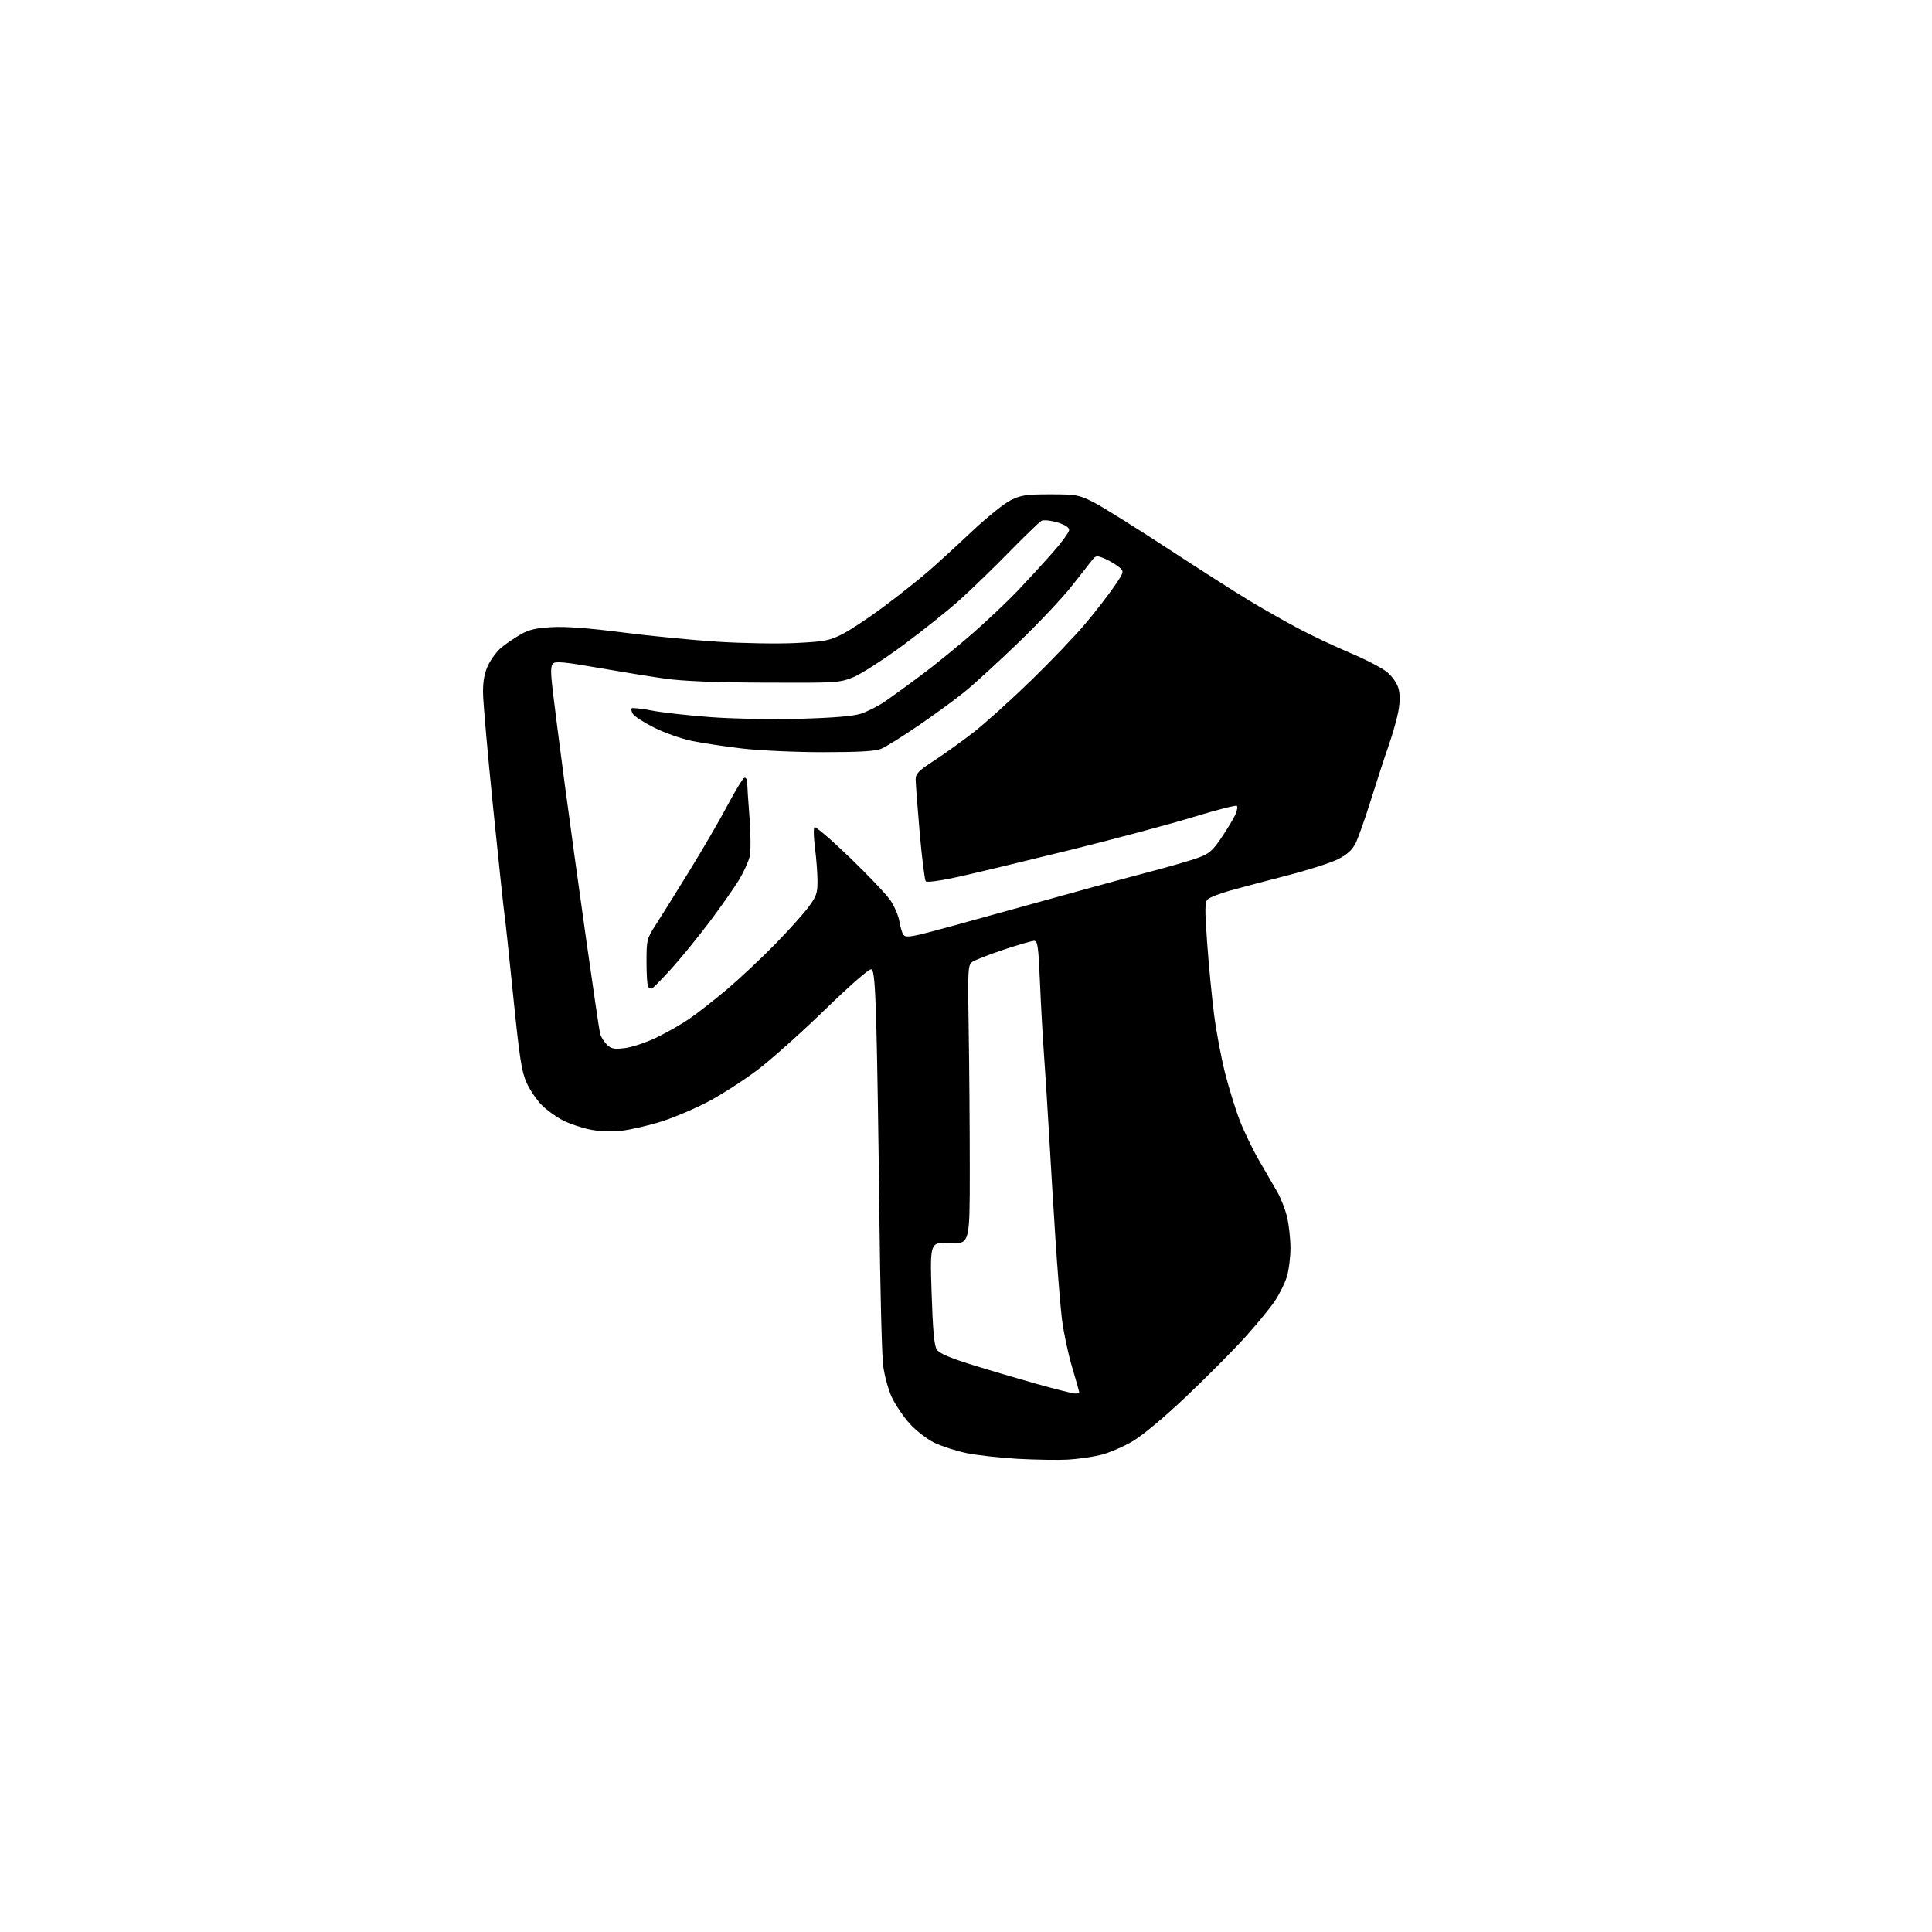 <?xml version="1.0" encoding="UTF-8" standalone="no"?>
<svg 
  version="1.1" 
  xmlns="http://www.w3.org/2000/svg" 
  xmlns:xlink="http://www.w3.org/1999/xlink" 
  xmlns:svg="http://www.w3.org/2000/svg"
  xmlns:rdf="http://www.w3.org/1999/02/22-rdf-syntax-ns#"
  xmlns:cc="http://creativecommons.org/ns#"
  xmlns:dc="http://purl.org/dc/elements/1.1/"
  viewBox="0 0 768 768"
  width="768"
  height="768"
>
<style>svg {background-color: white; }</style>"
<path stroke="none" fill="black" fill-rule="evenodd" d="M424.50,580.22C420.65,580.44 411.65,580.29 404.50,579.90C397.35,579.50 388.14,578.46 384.02,577.59C379.91,576.72 374.20,574.86 371.32,573.46C368.45,572.05 364.07,568.65 361.59,565.89C359.12,563.14 355.94,558.46 354.54,555.50C353.14,552.54 351.58,546.83 351.06,542.81C350.55,538.79 349.87,511.65 349.55,482.50C349.24,453.35 348.70,419.67 348.35,407.67C347.86,390.64 347.42,385.72 346.36,385.31C345.55,385.00 338.17,391.43 327.84,401.45C318.40,410.61 306.37,421.36 301.09,425.33C295.82,429.31 287.23,434.86 282.00,437.66C276.77,440.47 268.23,444.13 263.00,445.79C257.77,447.45 250.53,449.12 246.89,449.51C242.81,449.94 238.04,449.74 234.39,448.98C231.15,448.31 226.38,446.69 223.78,445.38C221.19,444.07 217.42,441.35 215.40,439.34C213.39,437.32 210.67,433.33 209.36,430.48C207.35,426.09 206.52,420.70 204.00,395.89C202.37,379.73 200.80,365.15 200.53,363.50C200.26,361.85 198.23,342.75 196.02,321.05C193.81,299.35 192.00,278.68 192.00,275.12C192.00,270.59 192.63,267.33 194.08,264.34C195.22,261.98 197.51,258.91 199.17,257.51C200.82,256.12 204.17,253.81 206.62,252.38C210.12,250.32 212.79,249.67 219.28,249.30C224.83,248.98 234.00,249.66 247.50,251.40C258.50,252.82 275.60,254.48 285.50,255.11C295.40,255.73 309.26,255.96 316.29,255.61C327.75,255.05 329.68,254.68 334.85,252.07C338.03,250.47 345.55,245.47 351.56,240.97C357.58,236.46 365.42,230.24 368.99,227.14C372.56,224.04 380.34,216.92 386.28,211.32C392.22,205.72 399.20,200.10 401.79,198.82C405.86,196.82 408.00,196.50 417.50,196.51C427.83,196.51 428.88,196.71 434.66,199.63C438.05,201.35 451.21,209.55 463.90,217.85C476.59,226.15 491.36,235.59 496.73,238.82C502.11,242.05 510.77,246.98 516.00,249.76C521.23,252.55 530.52,256.94 536.66,259.52C542.79,262.11 549.42,265.54 551.37,267.16C553.44,268.86 555.34,271.58 555.91,273.65C556.56,276.00 556.55,279.07 555.87,282.74C555.31,285.78 553.57,291.92 552.01,296.38C550.45,300.85 547.27,310.57 544.96,318.00C542.64,325.43 539.89,333.18 538.86,335.24C537.52,337.89 535.48,339.74 531.90,341.55C529.11,342.96 520.00,345.88 511.66,348.02C503.32,350.17 493.12,352.87 489.00,354.02C484.88,355.18 480.87,356.74 480.10,357.50C478.91,358.66 478.88,361.38 479.89,375.15C480.54,384.11 481.78,396.85 482.64,403.47C483.49,410.08 485.44,420.45 486.97,426.50C488.51,432.55 491.15,441.10 492.86,445.50C494.57,449.90 498.05,457.10 500.61,461.50C503.16,465.90 506.40,471.48 507.79,473.89C509.19,476.30 510.92,480.80 511.65,483.89C512.37,486.98 512.98,492.47 512.98,496.09C512.99,499.72 512.35,504.83 511.56,507.46C510.77,510.09 508.56,514.55 506.64,517.37C504.72,520.19 499.41,526.64 494.83,531.70C490.25,536.77 479.89,547.19 471.81,554.87C463.05,563.21 454.37,570.47 450.31,572.88C446.56,575.10 440.80,577.57 437.50,578.37C434.20,579.17 428.35,580.00 424.50,580.22zM427.25,553.94C428.21,553.97 429.00,553.76 429.00,553.47C429.00,553.18 427.69,548.52 426.09,543.13C424.48,537.73 422.68,529.09 422.08,523.91C421.47,518.73 420.32,504.38 419.52,492.00C418.72,479.62 417.59,461.18 417.02,451.00C416.44,440.82 415.54,426.65 415.02,419.50C414.50,412.35 413.76,399.19 413.39,390.25C412.80,376.30 412.48,374.00 411.10,374.00C410.22,374.00 404.73,375.59 398.90,377.53C393.06,379.48 387.47,381.67 386.46,382.40C384.76,383.65 384.67,385.44 385.07,409.62C385.31,423.85 385.50,448.77 385.50,465.00C385.50,494.50 385.50,494.50 377.59,494.13C369.68,493.77 369.68,493.77 370.33,514.05C370.81,528.83 371.36,534.91 372.38,536.46C373.37,537.97 377.41,539.73 386.14,542.45C392.94,544.57 404.57,548.01 412.00,550.10C419.43,552.18 426.29,553.91 427.25,553.94zM248.30,416.65C251.08,416.32 256.63,414.50 260.62,412.60C264.61,410.71 270.55,407.34 273.82,405.12C277.08,402.91 283.97,397.52 289.13,393.15C294.28,388.77 302.82,380.76 308.11,375.35C313.40,369.93 319.36,363.30 321.36,360.61C324.55,356.32 325.00,355.02 324.97,350.11C324.95,347.02 324.50,341.15 323.97,337.05C323.44,332.95 323.34,329.26 323.76,328.84C324.18,328.42 330.45,333.80 337.71,340.79C344.96,347.78 352.24,355.43 353.87,357.79C355.50,360.15 357.15,363.97 357.53,366.29C357.91,368.60 358.64,371.02 359.15,371.65C359.85,372.52 361.52,372.47 365.86,371.46C369.04,370.71 386.91,365.84 405.57,360.63C424.23,355.41 446.70,349.26 455.50,346.97C464.30,344.67 473.75,341.94 476.50,340.91C480.71,339.34 482.17,338.04 485.70,332.77C488.01,329.32 490.44,325.26 491.11,323.75C491.78,322.23 492.03,320.70 491.67,320.34C491.31,319.98 483.47,321.99 474.26,324.81C465.04,327.63 443.10,333.51 425.50,337.86C407.90,342.21 387.95,347.00 381.17,348.51C374.23,350.05 368.49,350.86 368.03,350.37C367.58,349.89 366.48,341.18 365.59,331.00C364.71,320.82 363.99,311.28 363.99,309.80C364.00,307.55 365.21,306.32 371.25,302.41C375.24,299.83 382.32,294.74 386.99,291.11C391.65,287.47 401.95,278.20 409.86,270.50C417.78,262.80 427.54,252.59 431.55,247.80C435.57,243.02 440.68,236.41 442.92,233.12C446.98,227.13 446.98,227.13 444.53,225.20C443.18,224.14 440.65,222.68 438.90,221.96C436.01,220.76 435.56,220.83 434.11,222.68C433.22,223.80 429.61,228.40 426.08,232.91C422.56,237.42 413.11,247.45 405.08,255.20C397.06,262.94 387.35,271.84 383.50,274.96C379.65,278.09 371.35,284.16 365.04,288.46C358.74,292.76 352.12,296.89 350.33,297.64C347.95,298.63 341.72,299.00 327.28,299.00C316.28,299.00 301.93,298.35 294.99,297.54C288.12,296.73 279.12,295.38 275.00,294.53C270.87,293.68 264.14,291.30 260.04,289.24C255.94,287.18 252.13,284.73 251.58,283.80C251.02,282.86 250.81,281.86 251.11,281.56C251.40,281.27 255.04,281.68 259.20,282.47C263.36,283.27 273.90,284.44 282.63,285.08C291.49,285.73 307.12,286.01 318.00,285.72C330.98,285.37 339.05,284.71 342.12,283.73C344.66,282.93 348.94,280.78 351.62,278.96C354.30,277.13 361.00,272.27 366.50,268.16C372.00,264.04 381.23,256.52 387.00,251.45C392.77,246.37 400.66,238.91 404.52,234.86C408.38,230.81 414.57,224.07 418.27,219.89C421.97,215.70 425.00,211.55 425.00,210.67C425.00,209.61 423.36,208.58 420.25,207.65C417.59,206.87 414.84,206.60 414.00,207.05C413.18,207.49 407.48,212.98 401.33,219.25C395.19,225.53 386.42,234.05 381.83,238.19C377.25,242.34 367.06,250.49 359.20,256.31C351.33,262.13 342.33,267.93 339.20,269.20C333.67,271.43 332.63,271.49 304.00,271.36C283.70,271.27 271.23,270.76 264.00,269.72C258.23,268.89 246.20,266.94 237.28,265.38C224.46,263.14 220.80,262.80 219.83,263.77C218.87,264.73 218.85,267.13 219.74,274.75C220.36,280.11 222.49,296.65 224.46,311.50C226.44,326.35 230.29,354.25 233.02,373.50C235.75,392.75 238.22,409.52 238.52,410.78C238.81,412.03 240.00,414.00 241.15,415.15C242.93,416.93 244.02,417.16 248.30,416.65zM259.02,393.00C258.64,393.00 258.03,392.70 257.67,392.33C257.30,391.97 257.00,387.54 257.00,382.49C257.00,373.55 257.10,373.15 260.81,367.41C262.91,364.16 268.92,354.52 274.17,346.00C279.42,337.48 286.21,325.79 289.25,320.04C292.30,314.28 295.29,309.40 295.89,309.20C296.50,309.00 297.01,309.88 297.02,311.17C297.04,312.45 297.45,318.73 297.95,325.12C298.44,331.51 298.47,338.39 298.02,340.41C297.56,342.43 295.69,346.58 293.85,349.64C292.01,352.69 286.82,360.10 282.32,366.11C277.82,372.11 270.89,380.62 266.93,385.01C262.96,389.41 259.40,393.00 259.02,393.00z" />

</svg>